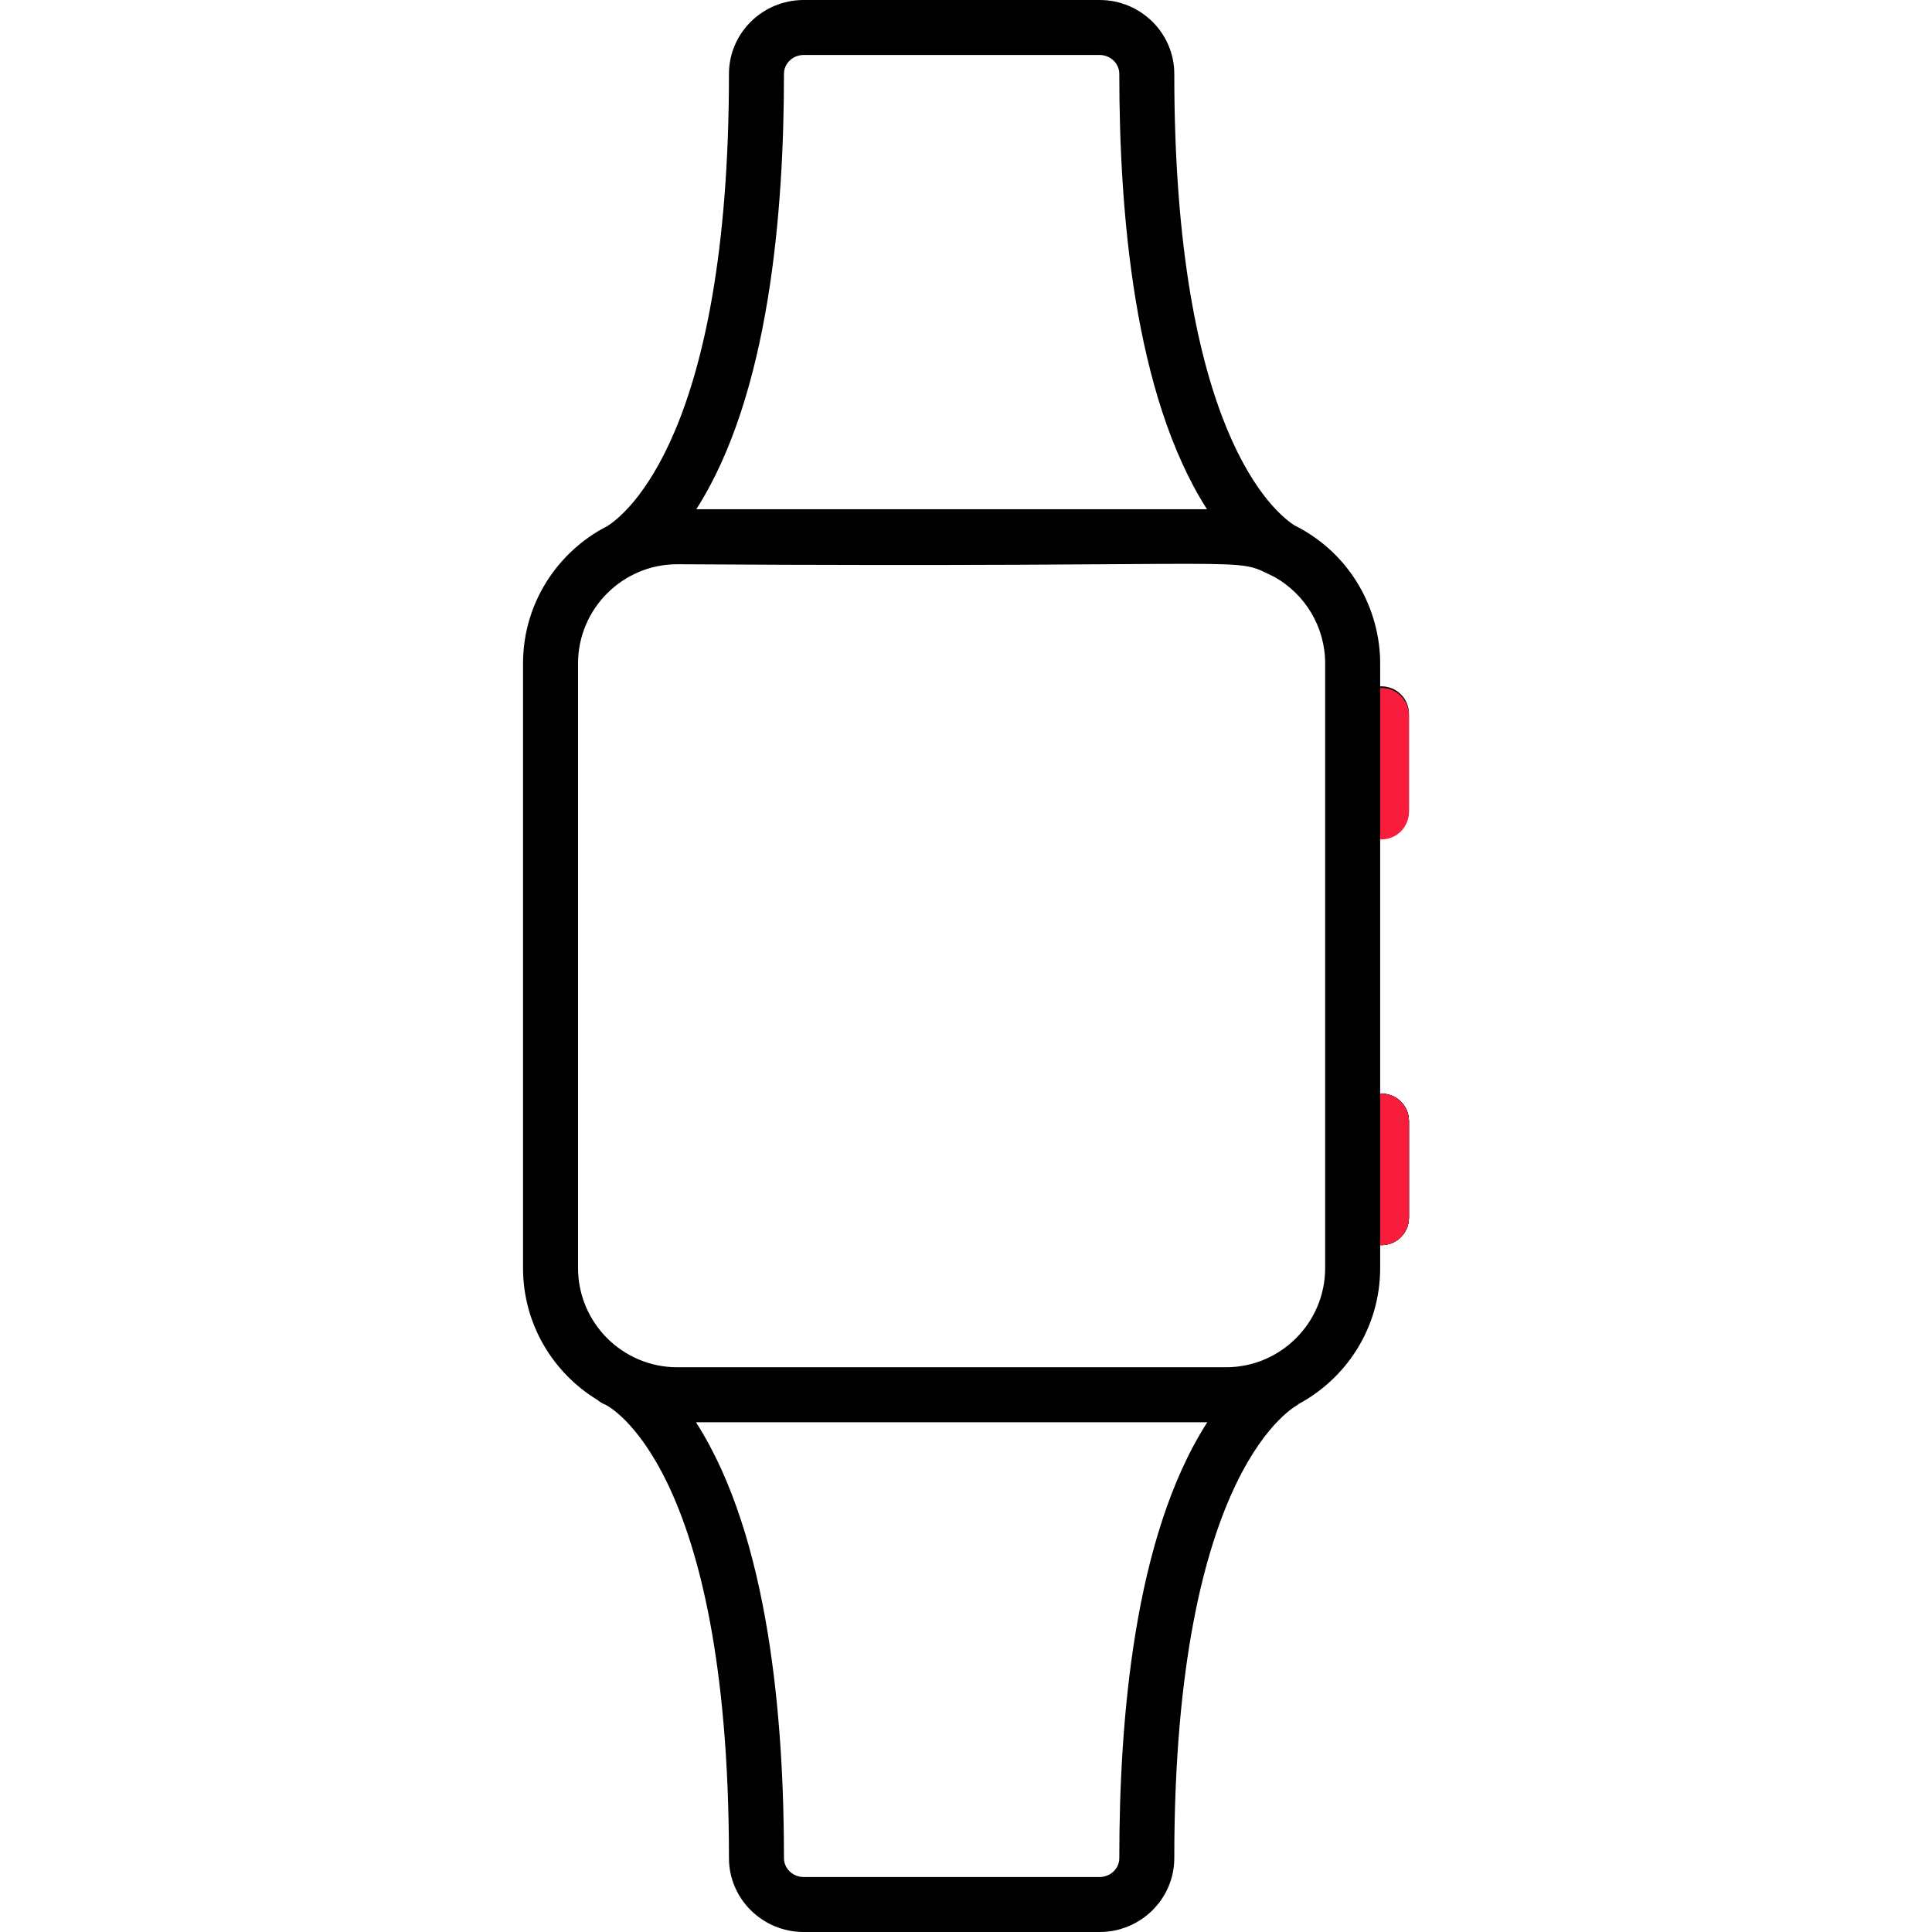 <svg width="100" height="100" viewBox="0 0 100 100" fill="none" xmlns="http://www.w3.org/2000/svg">
<g clip-path="url(#clip0_10000_14053)">
<path d="M72.927 41.945V36.948C72.927 36.148 72.265 35.489 71.437 35.528V34.34C71.437 31.556 69.925 28.652 67.006 27.195C65.979 26.544 60.781 22.315 60.781 3.823C60.781 1.715 59.046 0 56.914 0H41.599C39.467 0 37.731 1.715 37.731 3.823C37.731 22.491 32.36 26.652 31.433 27.231C28.847 28.553 27.072 31.242 27.072 34.34V65.633C27.072 68.524 28.617 71.06 30.924 72.461C31.043 72.562 31.179 72.647 31.332 72.706C31.396 72.731 37.731 75.762 37.731 96.177C37.731 98.285 39.466 100 41.599 100H56.914C59.046 100 60.781 98.285 60.781 96.177C60.781 75.848 67.152 72.721 67.216 72.691C67.193 72.702 67.18 72.706 67.18 72.706L67.175 72.692C69.707 71.352 71.437 68.691 71.437 65.633V64.445C72.264 64.484 72.927 63.825 72.927 63.025V58.028C72.927 57.229 72.265 56.569 71.437 56.609V43.364C72.264 43.404 72.927 42.745 72.927 41.945ZM40.578 3.823C40.578 3.284 41.036 2.846 41.599 2.846H56.914C57.477 2.846 57.935 3.285 57.935 3.823C57.935 10.875 58.674 20.416 62.473 26.358H36.04C39.839 20.417 40.578 10.876 40.578 3.823ZM57.935 96.177C57.935 96.716 57.477 97.154 56.914 97.154H41.599C41.036 97.154 40.578 96.715 40.578 96.177C40.578 89.138 39.841 79.561 36.023 73.615H62.489C58.672 79.56 57.935 89.133 57.935 96.177ZM68.59 65.633C68.59 68.465 66.287 70.769 63.455 70.769H35.054C32.222 70.769 29.919 68.465 29.919 65.633V34.34C29.919 31.511 32.225 29.205 35.054 29.205C66.364 29.402 63.603 28.727 65.986 29.874C67.54 30.758 68.59 32.428 68.59 34.34V65.633Z" fill="black"/>
<path d="M72.927 63.025C72.927 63.825 72.264 64.484 71.437 64.445V56.609C72.265 56.569 72.927 57.229 72.927 58.028V63.025Z" fill="black"/>
<path d="M72.927 63.025C72.927 63.825 72.264 64.484 71.437 64.445V56.609C72.265 56.569 72.927 57.229 72.927 58.028V63.025Z" fill="black"/>
<path d="M72.927 63.025C72.927 63.825 72.264 64.484 71.437 64.445V56.609C72.265 56.569 72.927 57.229 72.927 58.028V63.025Z" fill="#F81D3D"/>
<path d="M72.927 42.025C72.927 42.825 72.264 43.484 71.437 43.445V35.609C72.265 35.569 72.927 36.229 72.927 37.028V42.025Z" fill="#F81D3D"/>
</g>
<defs>
<clipPath id="clip0_10000_14053">
<rect width="100" height="100" fill="white"/>
</clipPath>
</defs>
</svg>
